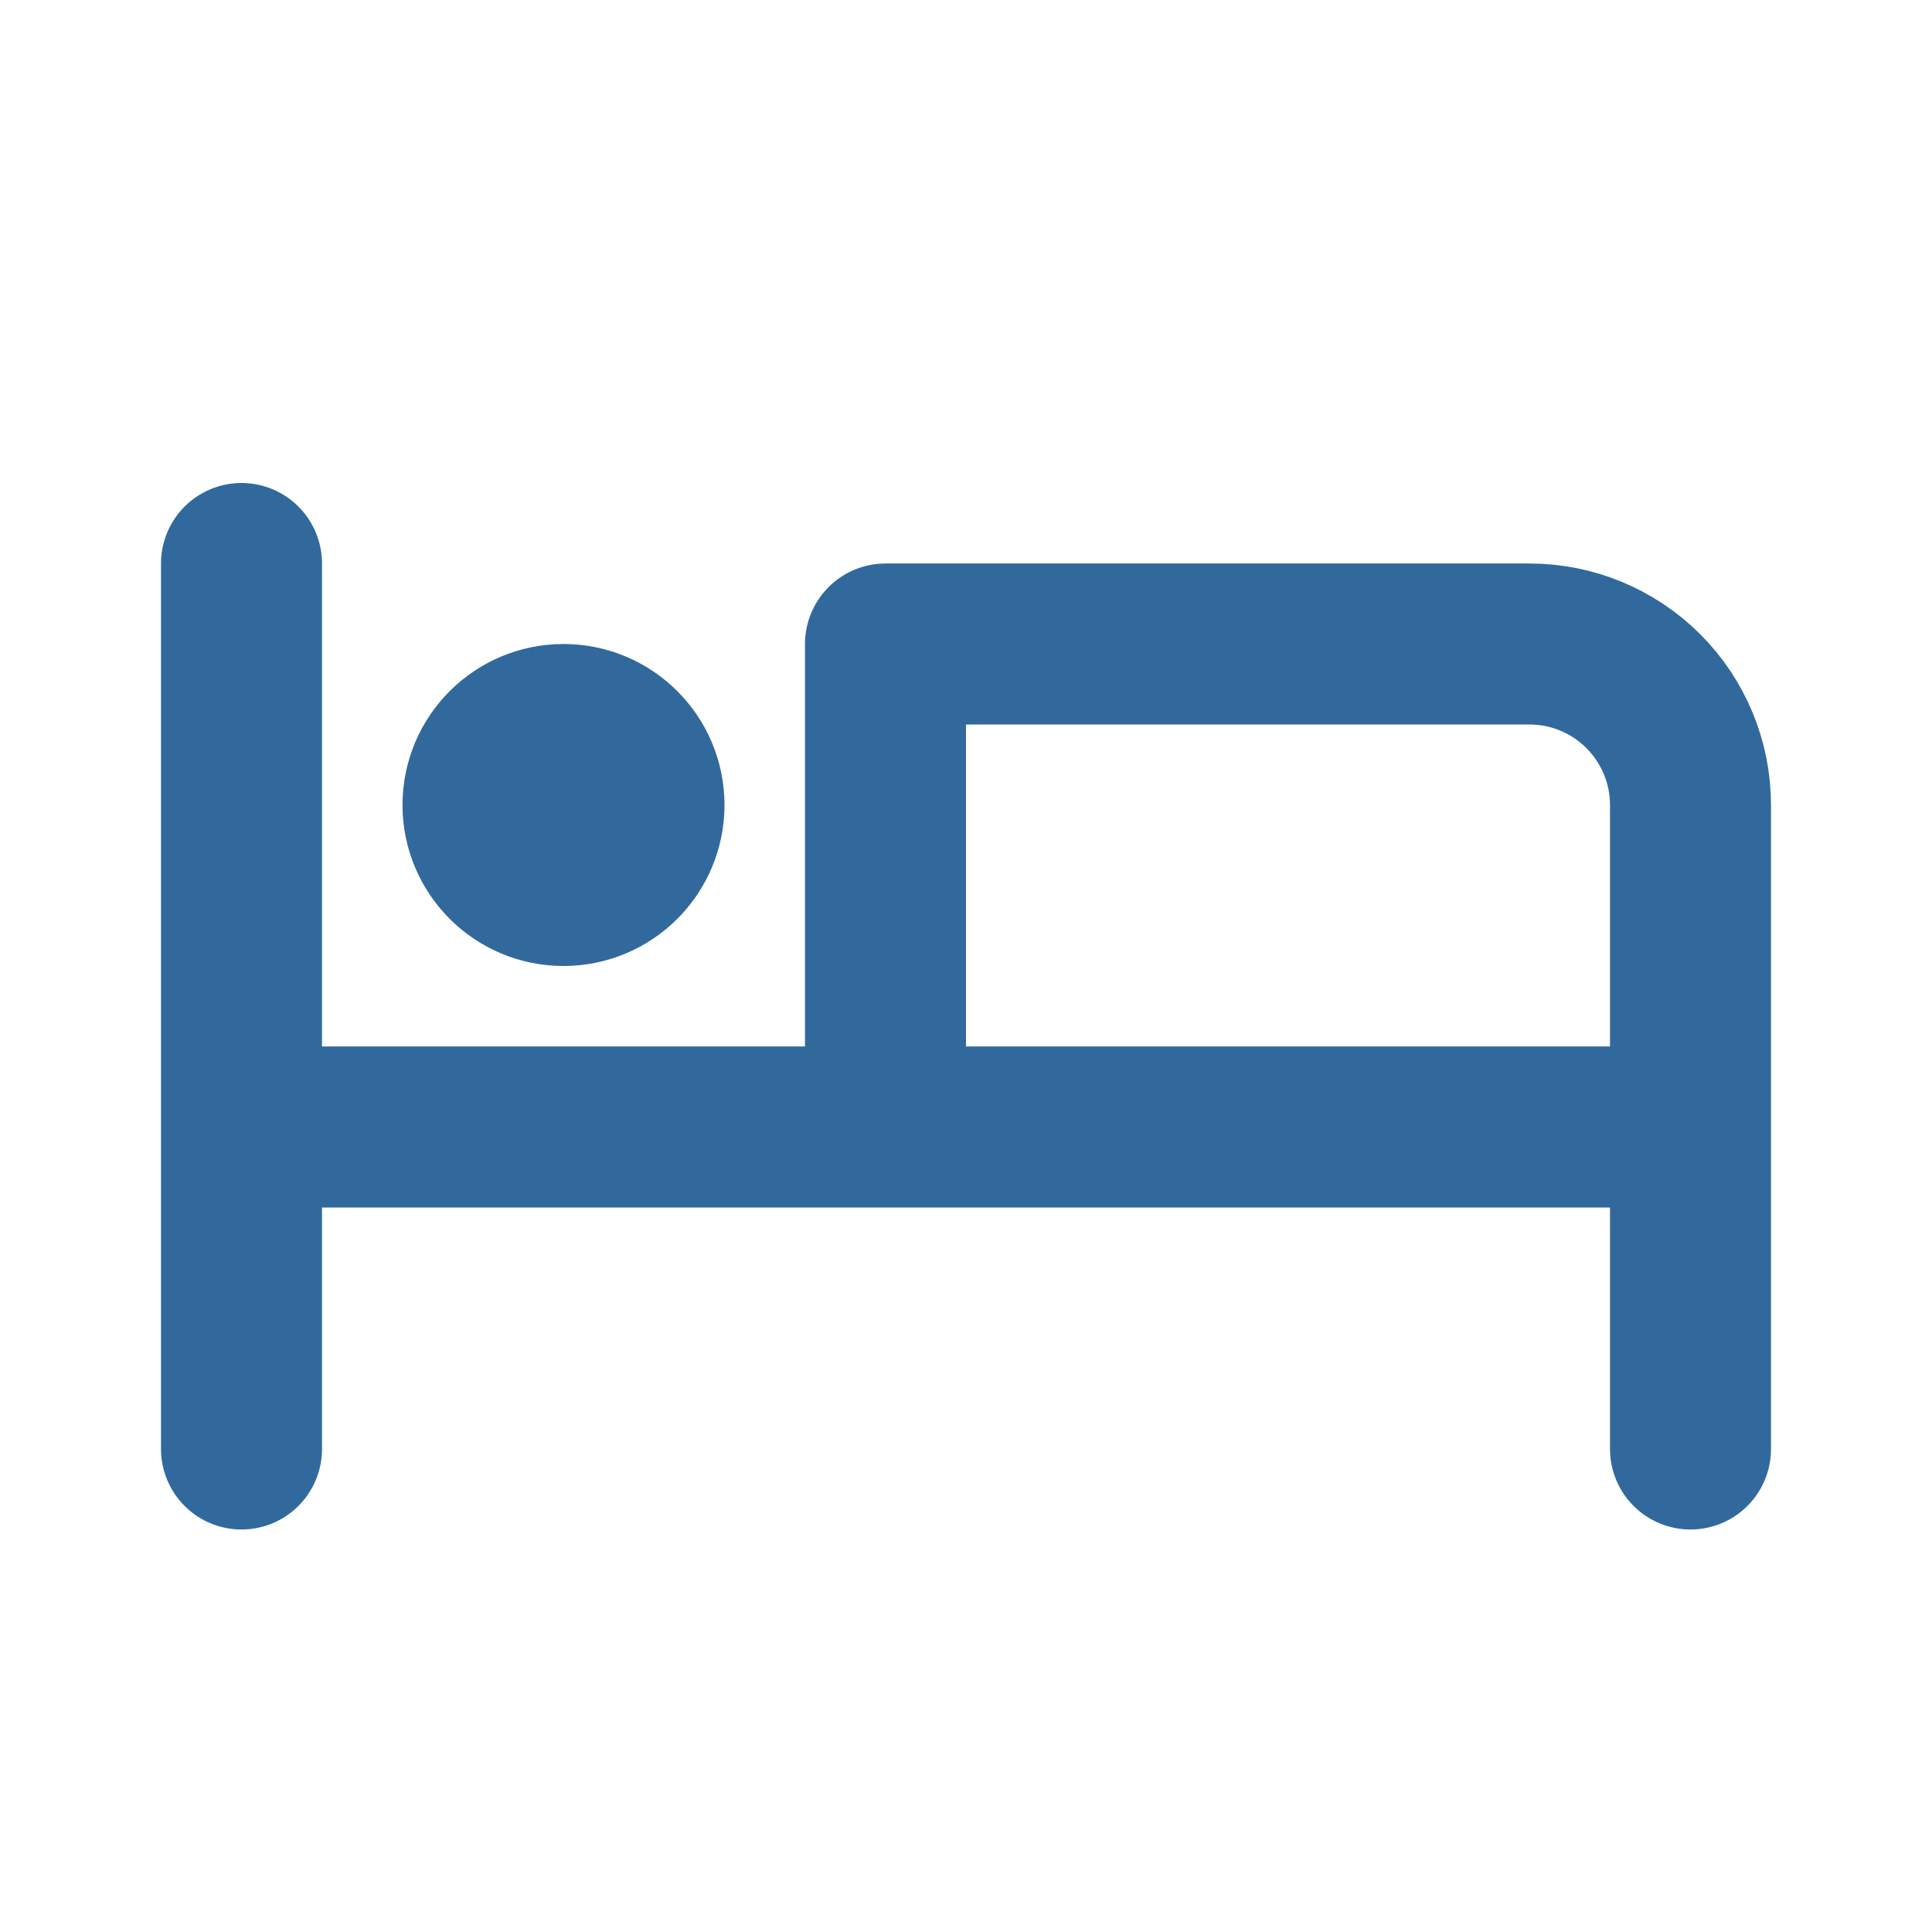 <svg xmlns="http://www.w3.org/2000/svg" width="24" height="24" viewBox="0 0 24 24" fill="none"><g clip-path="url(#clip0_172_1219)"><path d="M21 18V10C21 9.47 20.789 8.961 20.414 8.586C20.039 8.211 19.53 8 19 8H11V14M3 7V18V7ZM3 14H21H3Z" stroke="#31699D" stroke-width="2" stroke-linecap="round" stroke-linejoin="round"></path><path d="M7 11C7.552 11 8 10.552 8 10C8 9.448 7.552 9 7 9C6.448 9 6 9.448 6 10C6 10.552 6.448 11 7 11Z" stroke="#31699D" stroke-width="2" stroke-linecap="round" stroke-linejoin="round"></path></g><defs><clipPath id="clip0_172_1219"><rect width="24" height="24" fill="white"></rect></clipPath></defs></svg>
